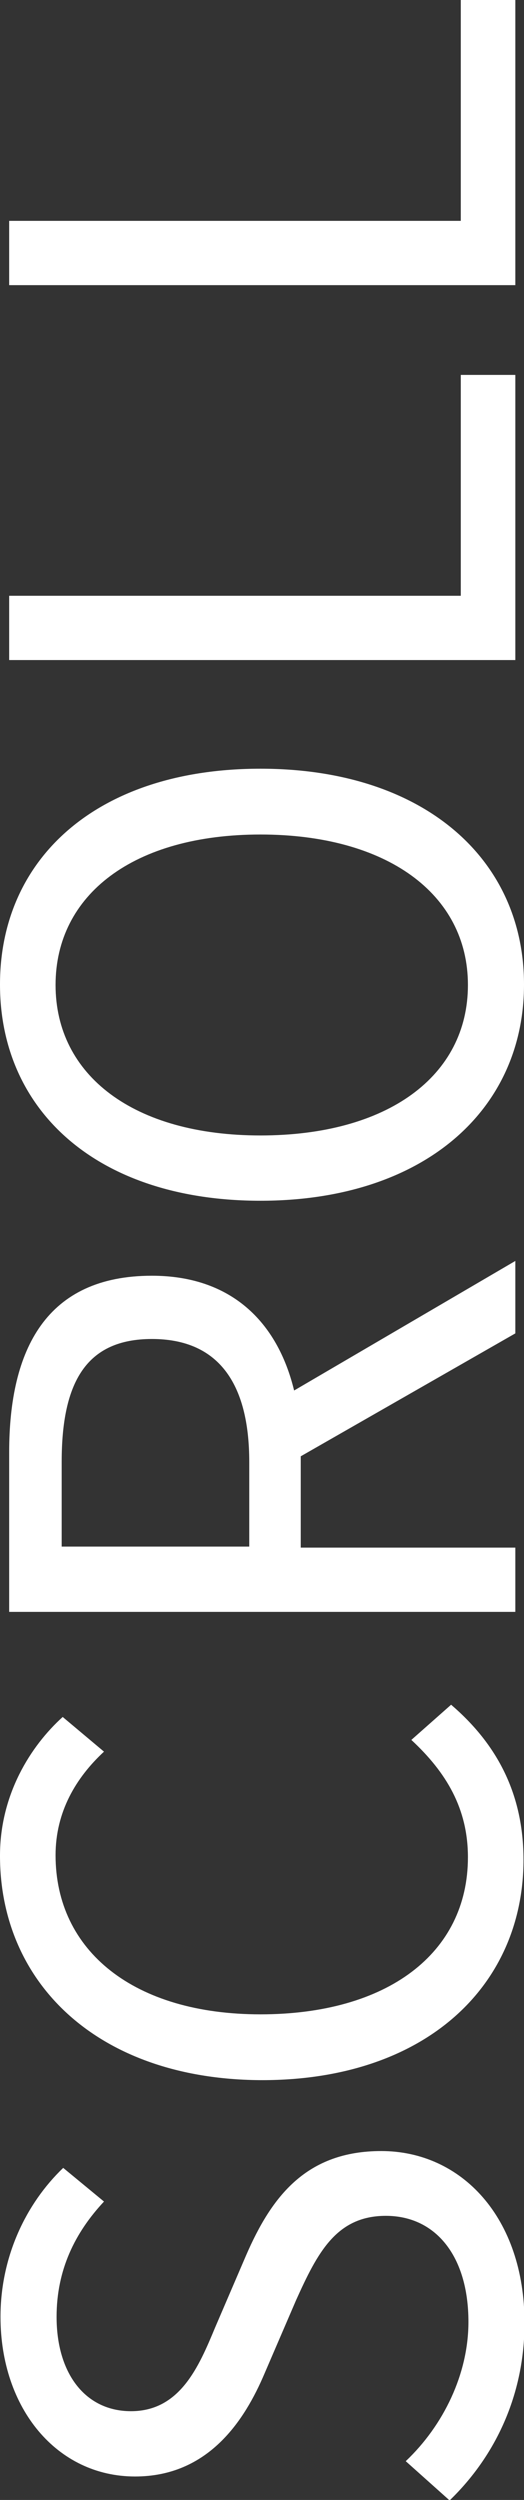 <?xml version="1.0" encoding="UTF-8"?><svg id="_イヤー_2" xmlns="http://www.w3.org/2000/svg" viewBox="0 0 10.28 49.01"><rect x="0" y="0" width="10.28" height="49.01" fill="#333333" stroke="none"/><defs><style>.cls-1{fill:#fff;}</style></defs><g id="_イヤー_1-2"><g><path class="cls-1" d="M8.81,49.01l-.85-.76c.74-.7,1.23-1.71,1.23-2.73,0-1.3-.65-2.08-1.62-2.08s-1.34,.72-1.76,1.65l-.62,1.44c-.39,.92-1.1,2.02-2.54,2.02-1.53,0-2.64-1.33-2.64-3.13,0-1.18,.5-2.22,1.23-2.92l.8,.66c-.57,.61-.93,1.34-.93,2.26,0,1.12,.57,1.85,1.46,1.85,.96,0,1.33-.87,1.65-1.64l.61-1.42c.5-1.15,1.18-2.04,2.65-2.04,1.57,0,2.81,1.3,2.81,3.37,0,1.41-.57,2.61-1.47,3.48Z"/><path class="cls-1" d="M5.16,40.78c-3.21,0-5.16-1.88-5.16-4.4,0-1.2,.6-2.15,1.23-2.72l.81,.68c-.55,.51-.95,1.18-.95,2.03,0,1.88,1.54,3.12,4.02,3.12s4.07-1.19,4.07-3.08c0-.95-.42-1.66-1.11-2.3l.78-.69c.91,.78,1.42,1.76,1.42,3.04,0,2.46-1.91,4.32-5.13,4.32Z"/><path class="cls-1" d="M.18,31.58v-3.11c0-2.02,.73-3.46,2.8-3.46,1.54,0,2.46,.89,2.79,2.25l4.34-2.54v1.42l-4.21,2.41v1.79h4.21v1.26H.18Zm4.71-2.92c0-1.56-.62-2.41-1.91-2.41s-1.77,.85-1.77,2.41v1.66h3.68v-1.66Z"/><path class="cls-1" d="M5.11,23.54c-3.18,0-5.11-1.75-5.11-4.24s1.93-4.23,5.11-4.23,5.17,1.75,5.17,4.23-1.99,4.24-5.17,4.24Zm0-7.18c-2.49,0-4.02,1.18-4.02,2.95s1.53,2.95,4.02,2.95,4.07-1.16,4.07-2.95-1.6-2.95-4.07-2.95Z"/><path class="cls-1" d="M.18,12.94v-1.26H9.04V7.35h1.07v5.59H.18Z"/><path class="cls-1" d="M.18,5.59v-1.26H9.04V0h1.07V5.59H.18Z"/></g></g></svg>